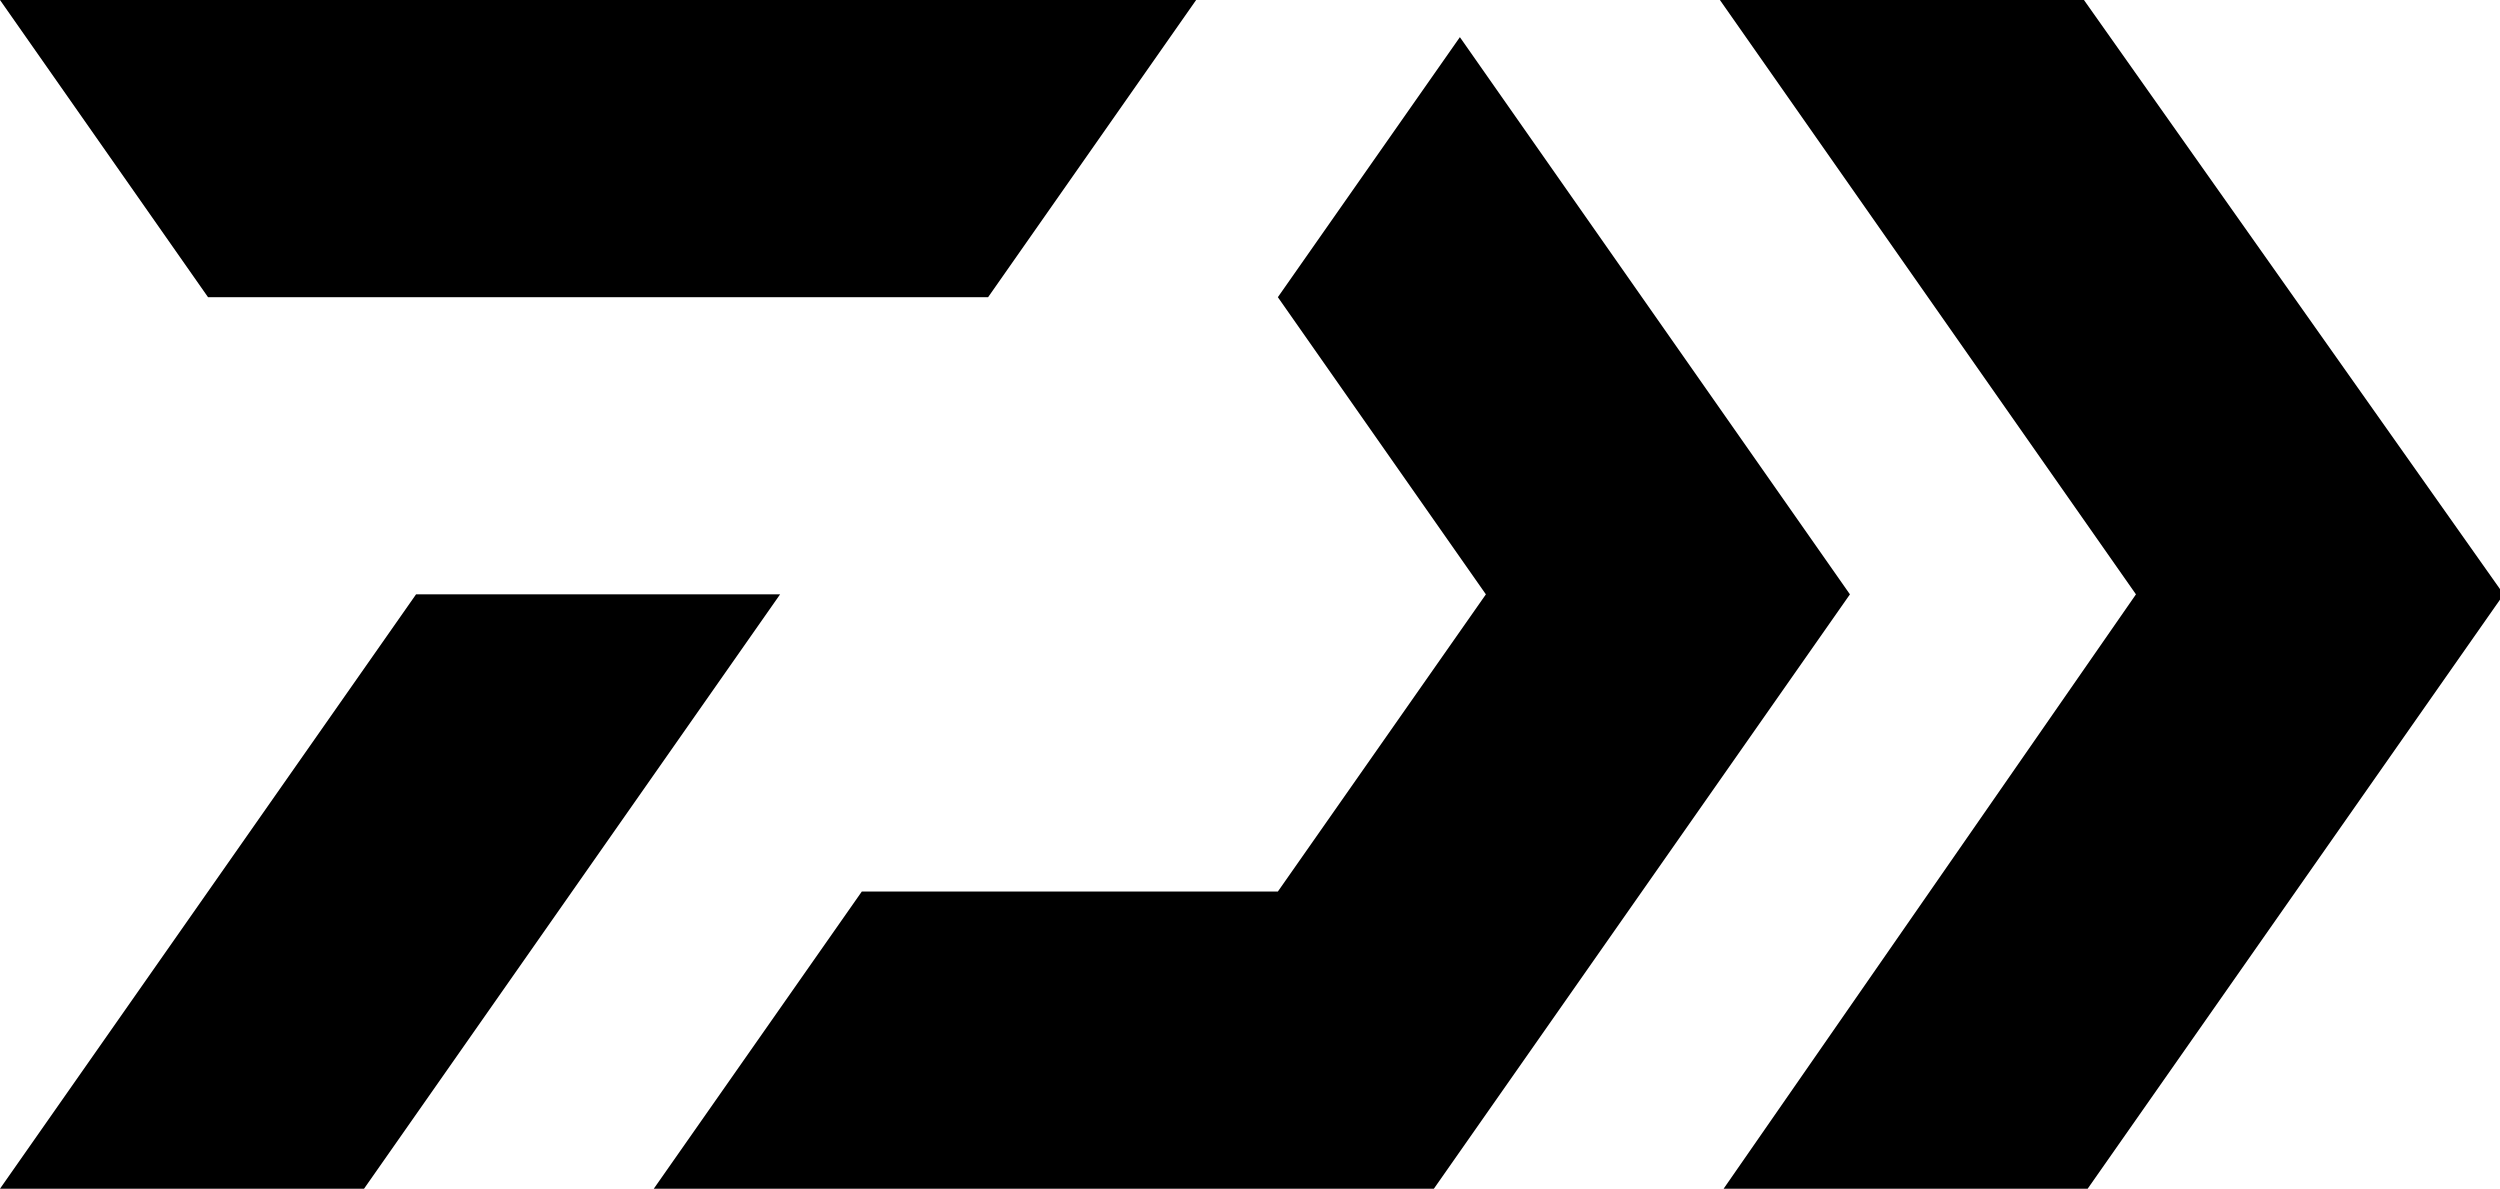 <?xml version="1.0" encoding="utf-8"?>
<!-- Generator: Adobe Illustrator 24.2.3, SVG Export Plug-In . SVG Version: 6.00 Build 0)  -->
<svg version="1.1" id="レイヤー_1" xmlns="http://www.w3.org/2000/svg" xmlns:xlink="http://www.w3.org/1999/xlink" x="0px"
	 y="0px" viewBox="0 0 67.3 32" style="enable-background:new 0 0 67.3 32;" xml:space="preserve">
<g>
	<path d="M26.6,8l5.6-8H0l5.6,8H26.6z M11.2,16L0,32h9.8L21,16H11.2z M39.3,1l-4.9,7l5.6,8l-5.6,8H23.2l-5.6,8h21l11.2-16L39.3,1z
		 M56.1,0h-9.8l11.2,16L46.4,32h9.8l11.2-16L56.1,0z"/>
</g>
</svg>
